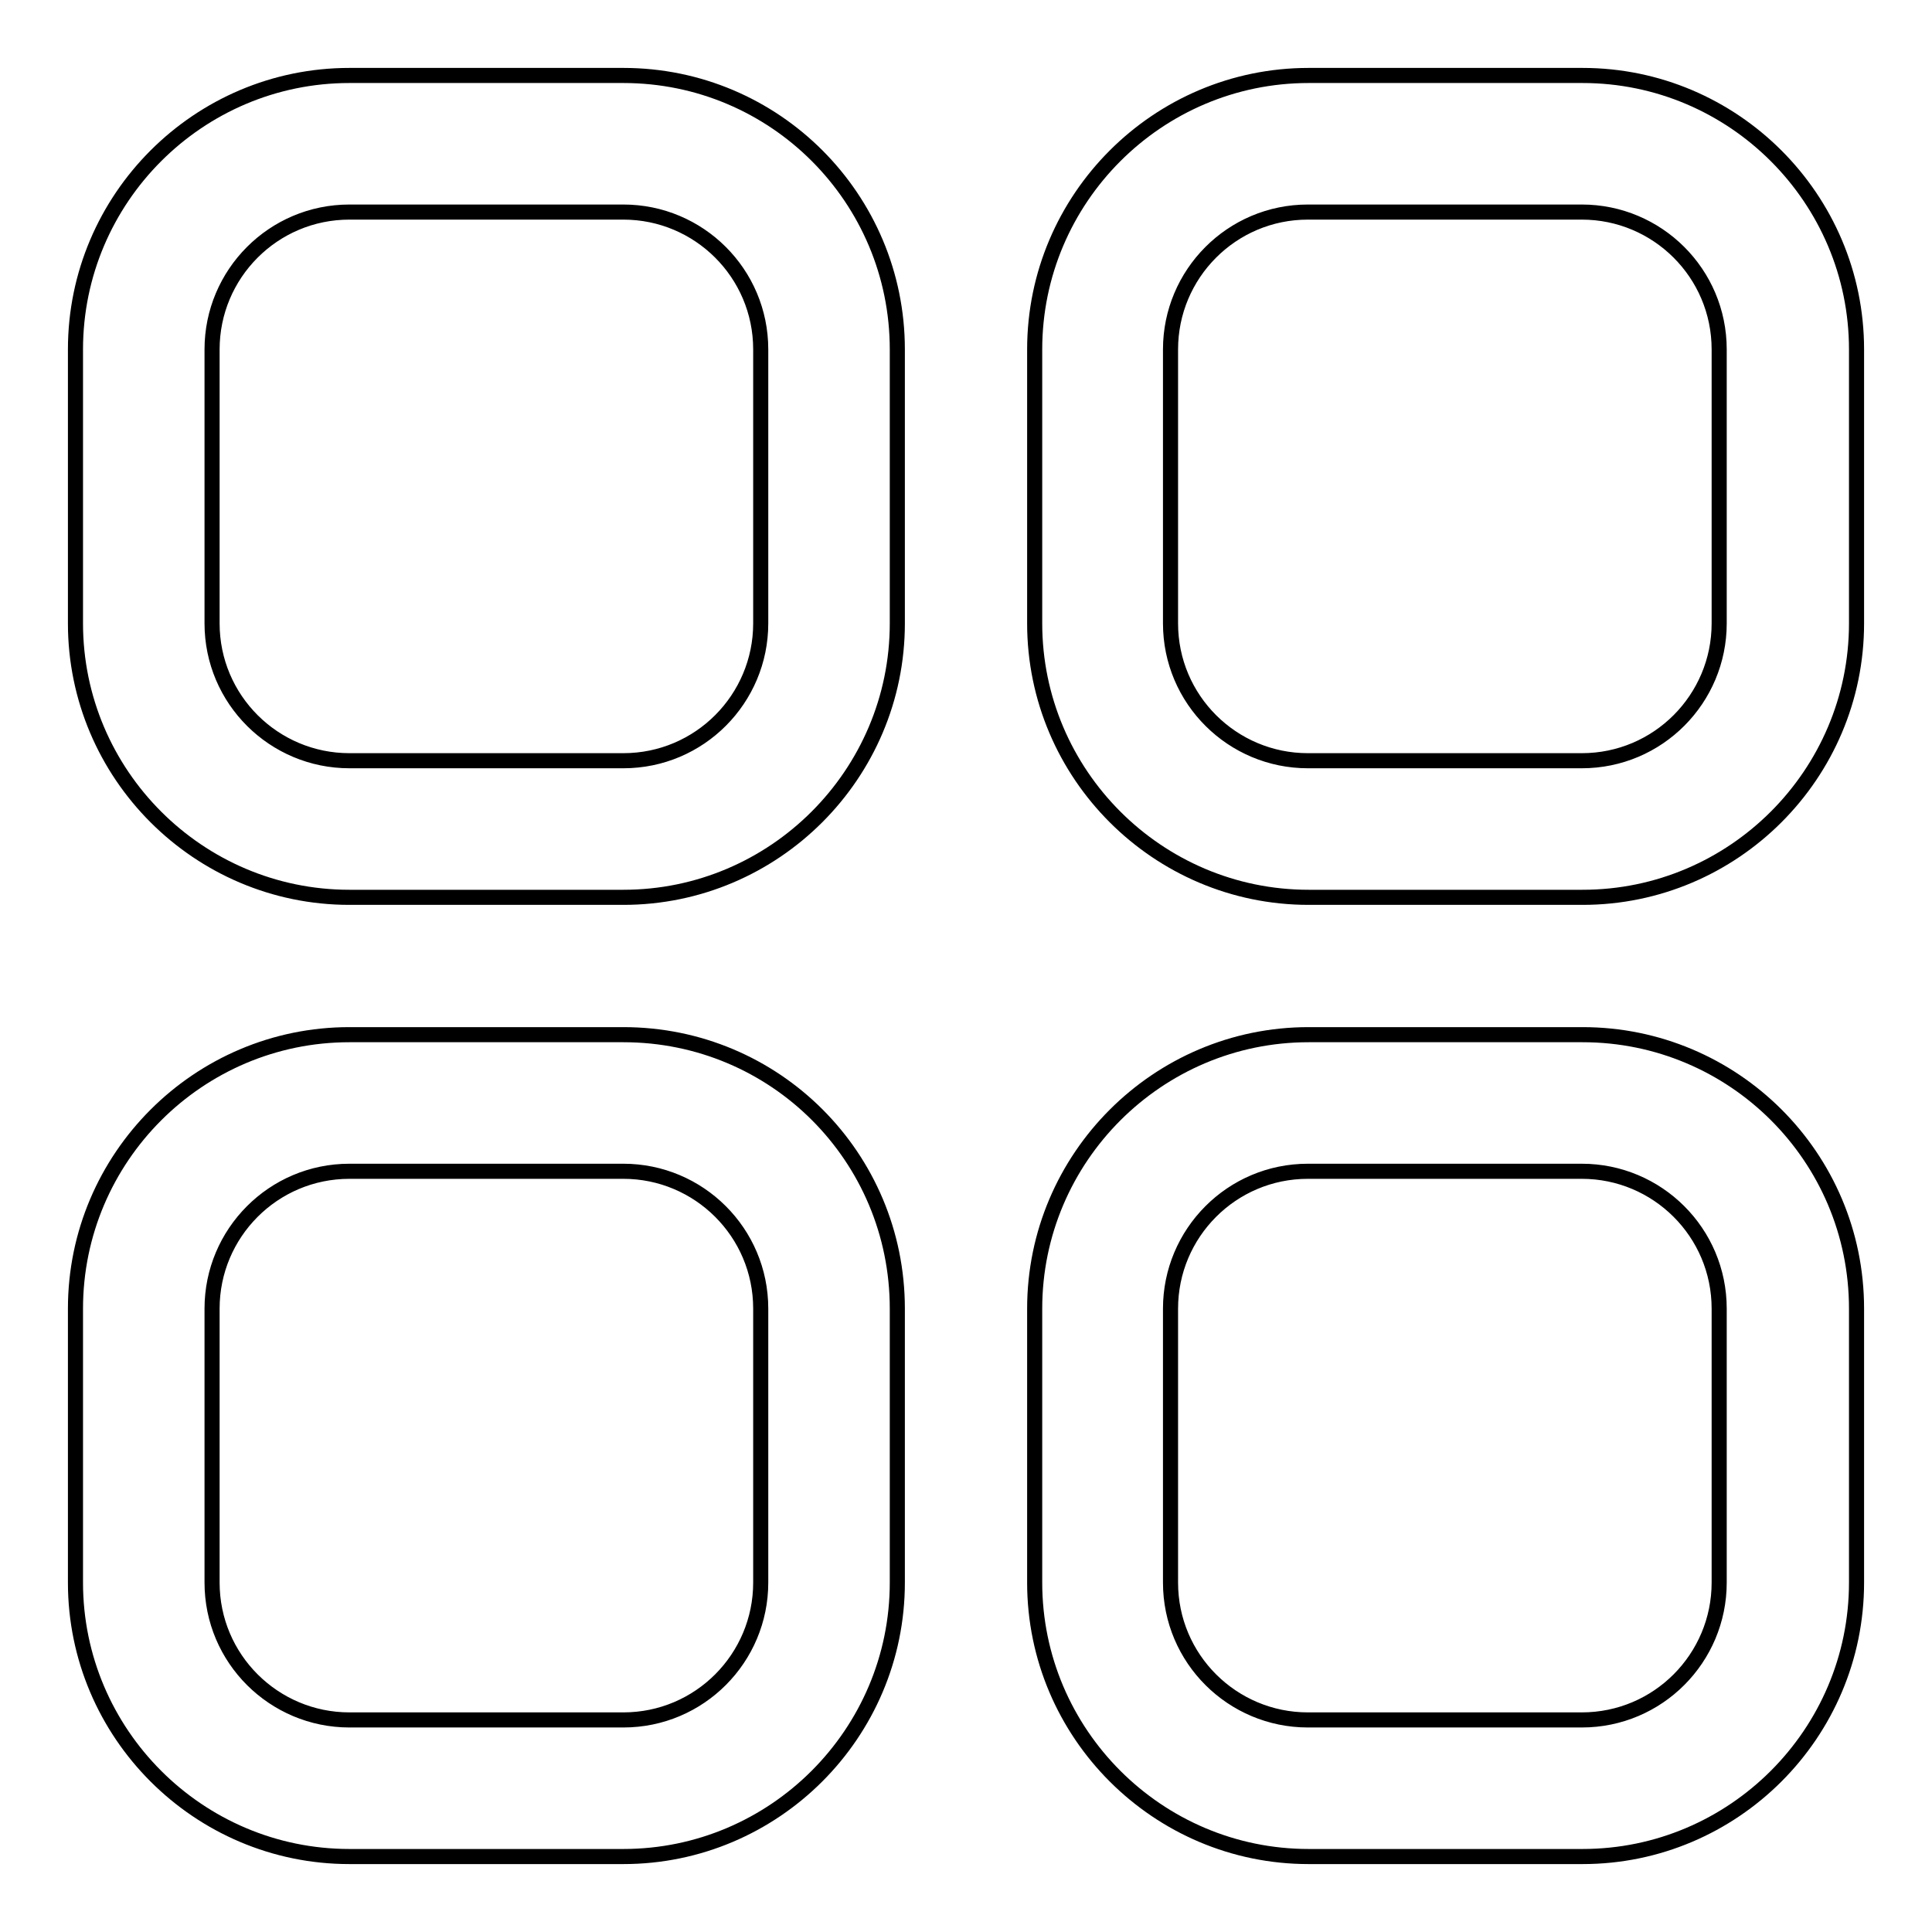 <?xml version="1.0" encoding="utf-8"?>
<!-- Svg Vector Icons : http://www.onlinewebfonts.com/icon -->
<!DOCTYPE svg PUBLIC "-//W3C//DTD SVG 1.1//EN" "http://www.w3.org/Graphics/SVG/1.1/DTD/svg11.dtd">
<svg version="1.1" xmlns="http://www.w3.org/2000/svg" xmlns:xlink="http://www.w3.org/1999/xlink" x="0px" y="0px" viewBox="0 0 256 256" enable-background="new 0 0 256 256" xml:space="preserve">
<g> <path stroke-width="2" fill-opacity="0" stroke="#000000"  d="M82.6,137.1H46.3c-20,0-36.3,16.3-36.3,36.3v36.3c0,20,16.3,36.3,36.3,36.3h36.3c20,0,36.3-16.3,36.3-36.3 v-36.3C118.9,153.3,102.7,137.1,82.6,137.1z M100.8,209.7c0,10-8.1,18.2-18.2,18.2H46.3c-10,0-18.2-8.1-18.2-18.2v-36.3 c0-10,8.1-18.2,18.2-18.2h36.3c10,0,18.2,8.1,18.2,18.2V209.7z M209.7,10h-36.3c-20,0-36.3,16.3-36.3,36.3v36.3 c0,20,16.3,36.3,36.3,36.3h36.3c20,0,36.3-16.3,36.3-36.3V46.3C246,26.3,229.7,10,209.7,10z M227.8,82.6c0,10-8.1,18.2-18.2,18.2 h-36.3c-10,0-18.2-8.1-18.2-18.2V46.3c0-10,8.1-18.2,18.2-18.2h36.3c10,0,18.2,8.1,18.2,18.2V82.6z M82.6,10H46.3 C26.3,10,10,26.3,10,46.3v36.3c0,20,16.3,36.3,36.3,36.3h36.3c20,0,36.3-16.3,36.3-36.3V46.3C118.9,26.3,102.7,10,82.6,10z  M100.8,82.6c0,10-8.1,18.2-18.2,18.2H46.3c-10,0-18.2-8.1-18.2-18.2V46.3c0-10,8.1-18.2,18.2-18.2h36.3c10,0,18.2,8.1,18.2,18.2 V82.6z M209.7,137.1h-36.3c-20,0-36.3,16.3-36.3,36.3v36.3c0,20,16.3,36.3,36.3,36.3h36.3c20,0,36.3-16.3,36.3-36.3v-36.3 C246,153.3,229.7,137.1,209.7,137.1z M227.8,209.7c0,10-8.1,18.2-18.2,18.2h-36.3c-10,0-18.2-8.1-18.2-18.2v-36.3 c0-10,8.1-18.2,18.2-18.2h36.3c10,0,18.2,8.1,18.2,18.2V209.7z"/></g>
</svg>